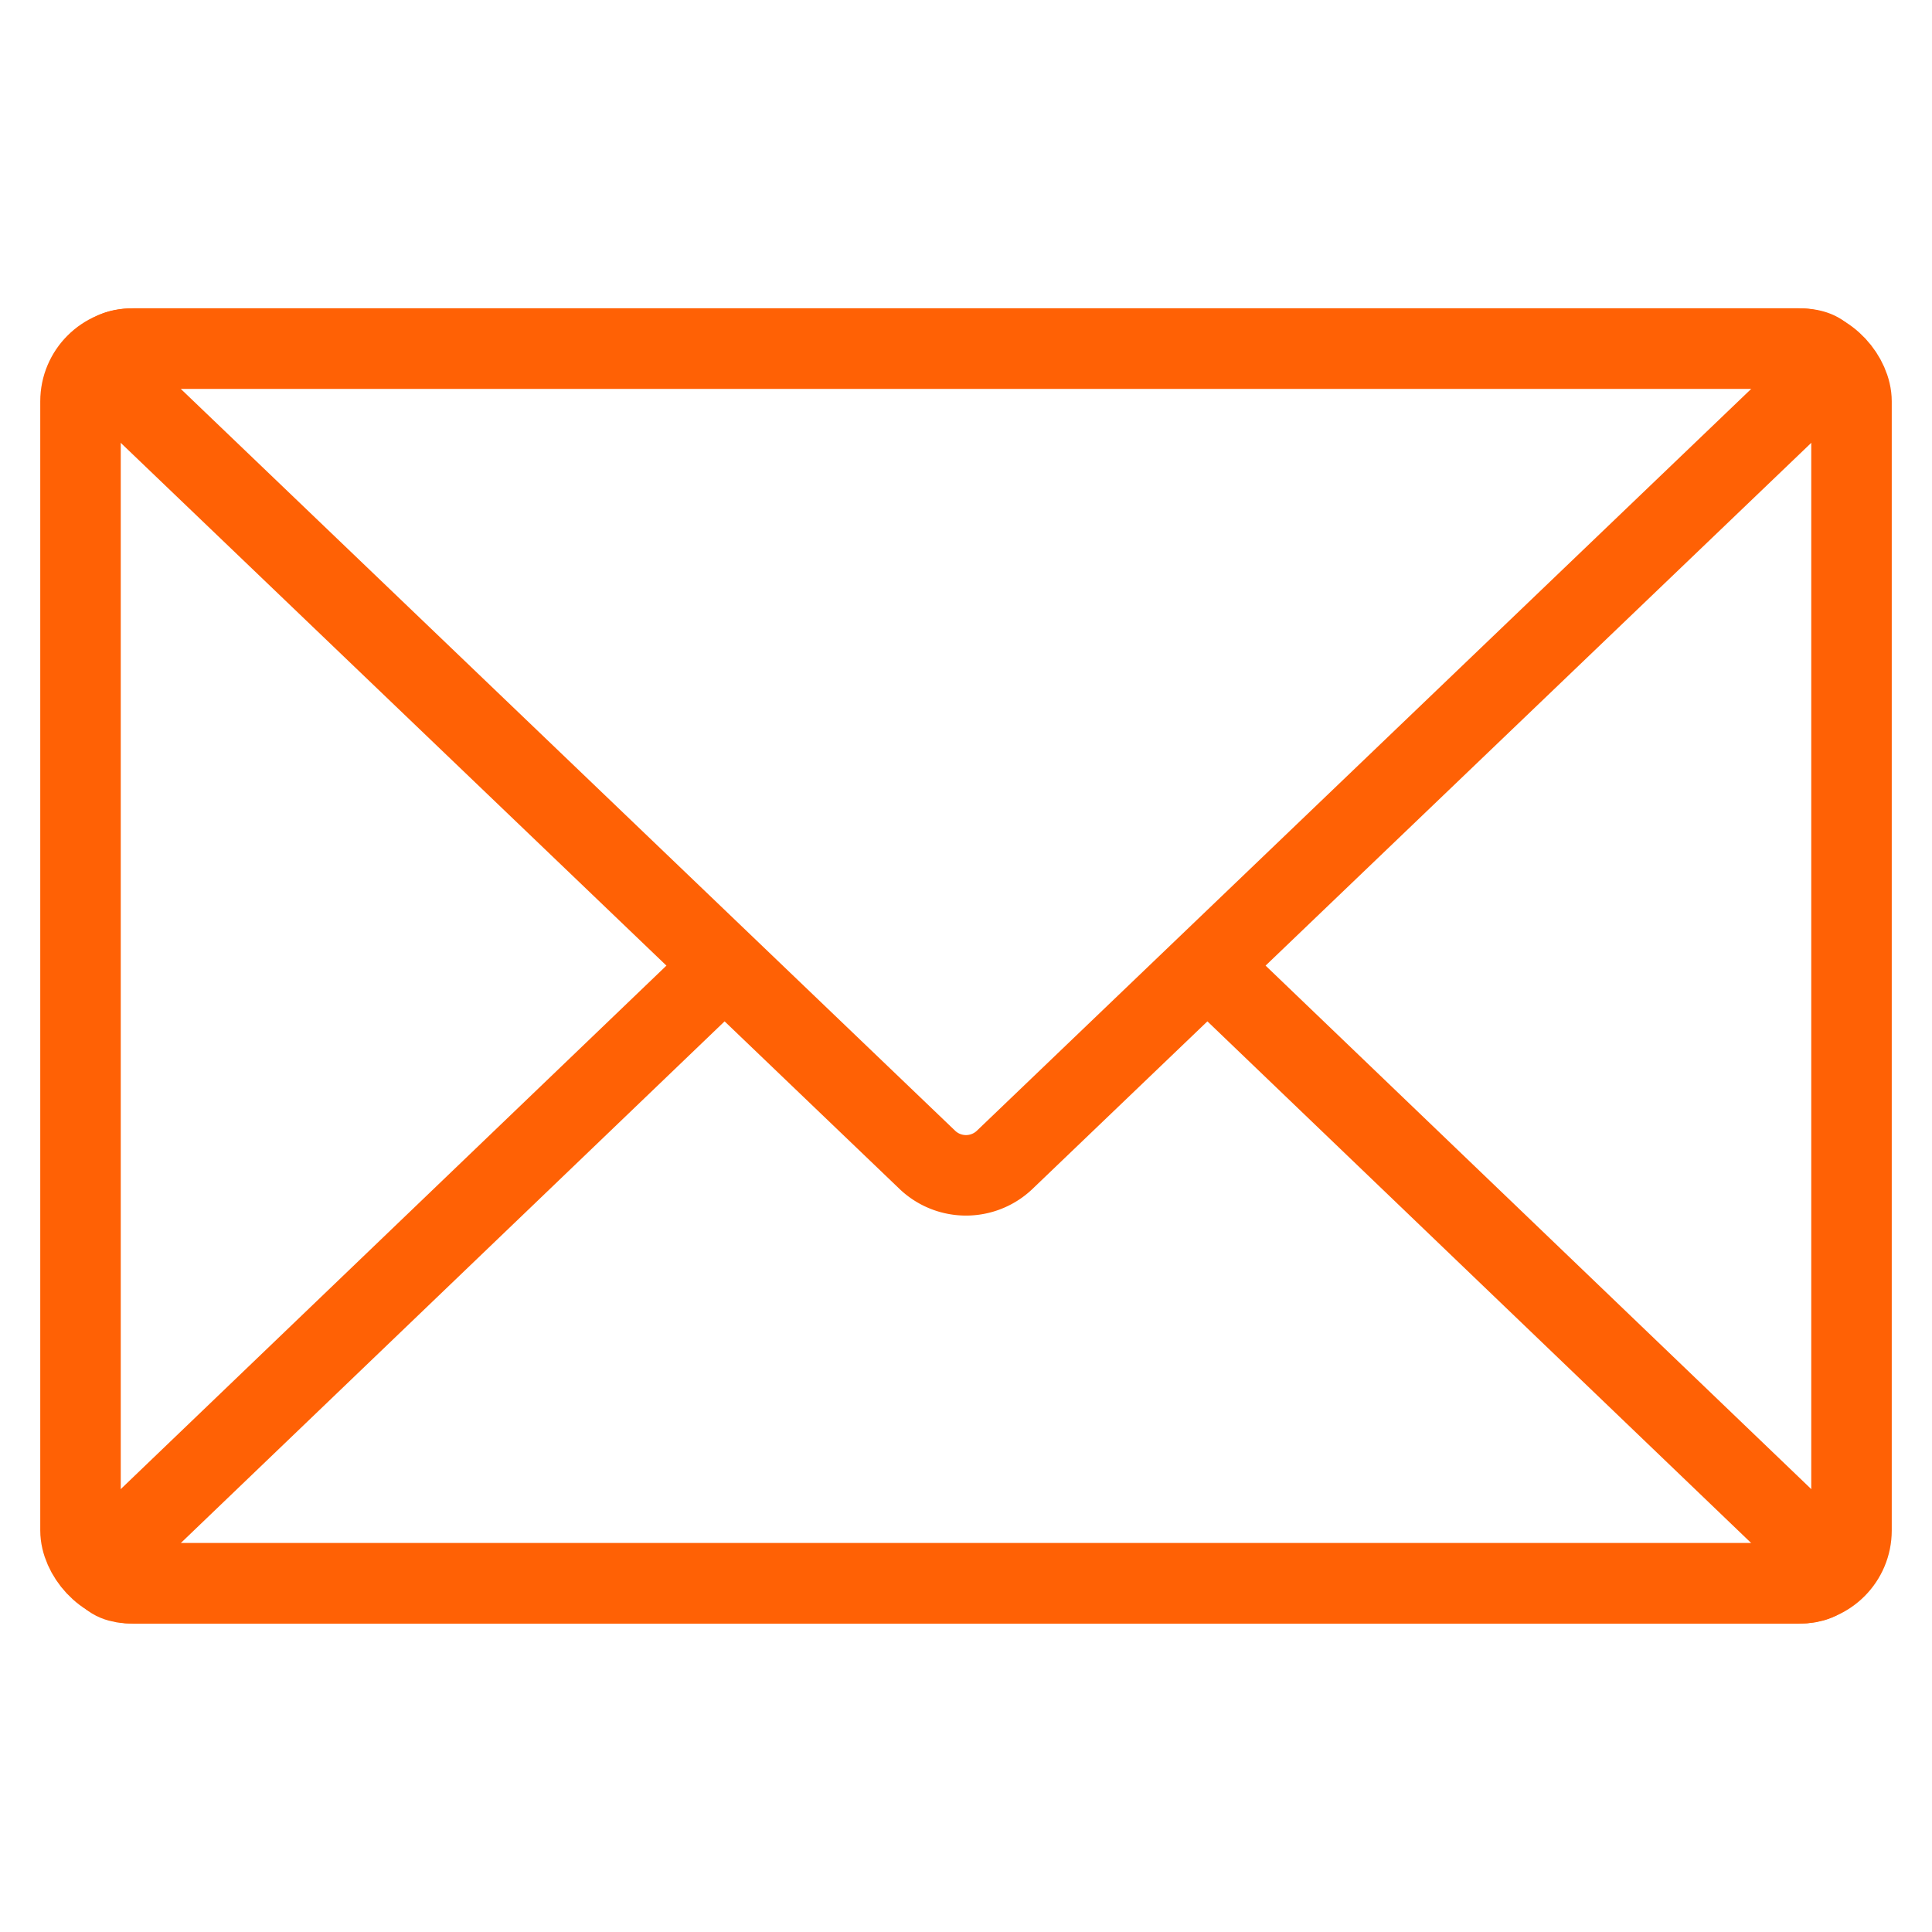 <svg xmlns="http://www.w3.org/2000/svg" viewBox="0 0 120 120"><defs><style>.cls-1{fill:none;stroke:#ff6105;stroke-miterlimit:10;stroke-width:5px;}</style></defs><g id="enquire_now" data-name="enquire now"><rect class="cls-1" x="5" y="21.65" width="110" height="76.69" rx="3.28"/><path class="cls-1" d="M74.5,59.5l38.13,36.58c1.3,1.24.89,2.27-.91,2.27H8.28c-1.8,0-2.21-1-.91-2.27L45.5,59.5"/><path class="cls-1" d="M111.72,21.65c1.8,0,2.21,1,.91,2.27L62.37,72.07a3.48,3.48,0,0,1-4.74,0L7.37,23.92c-1.3-1.25-.89-2.27.91-2.27Z"/></g></svg>